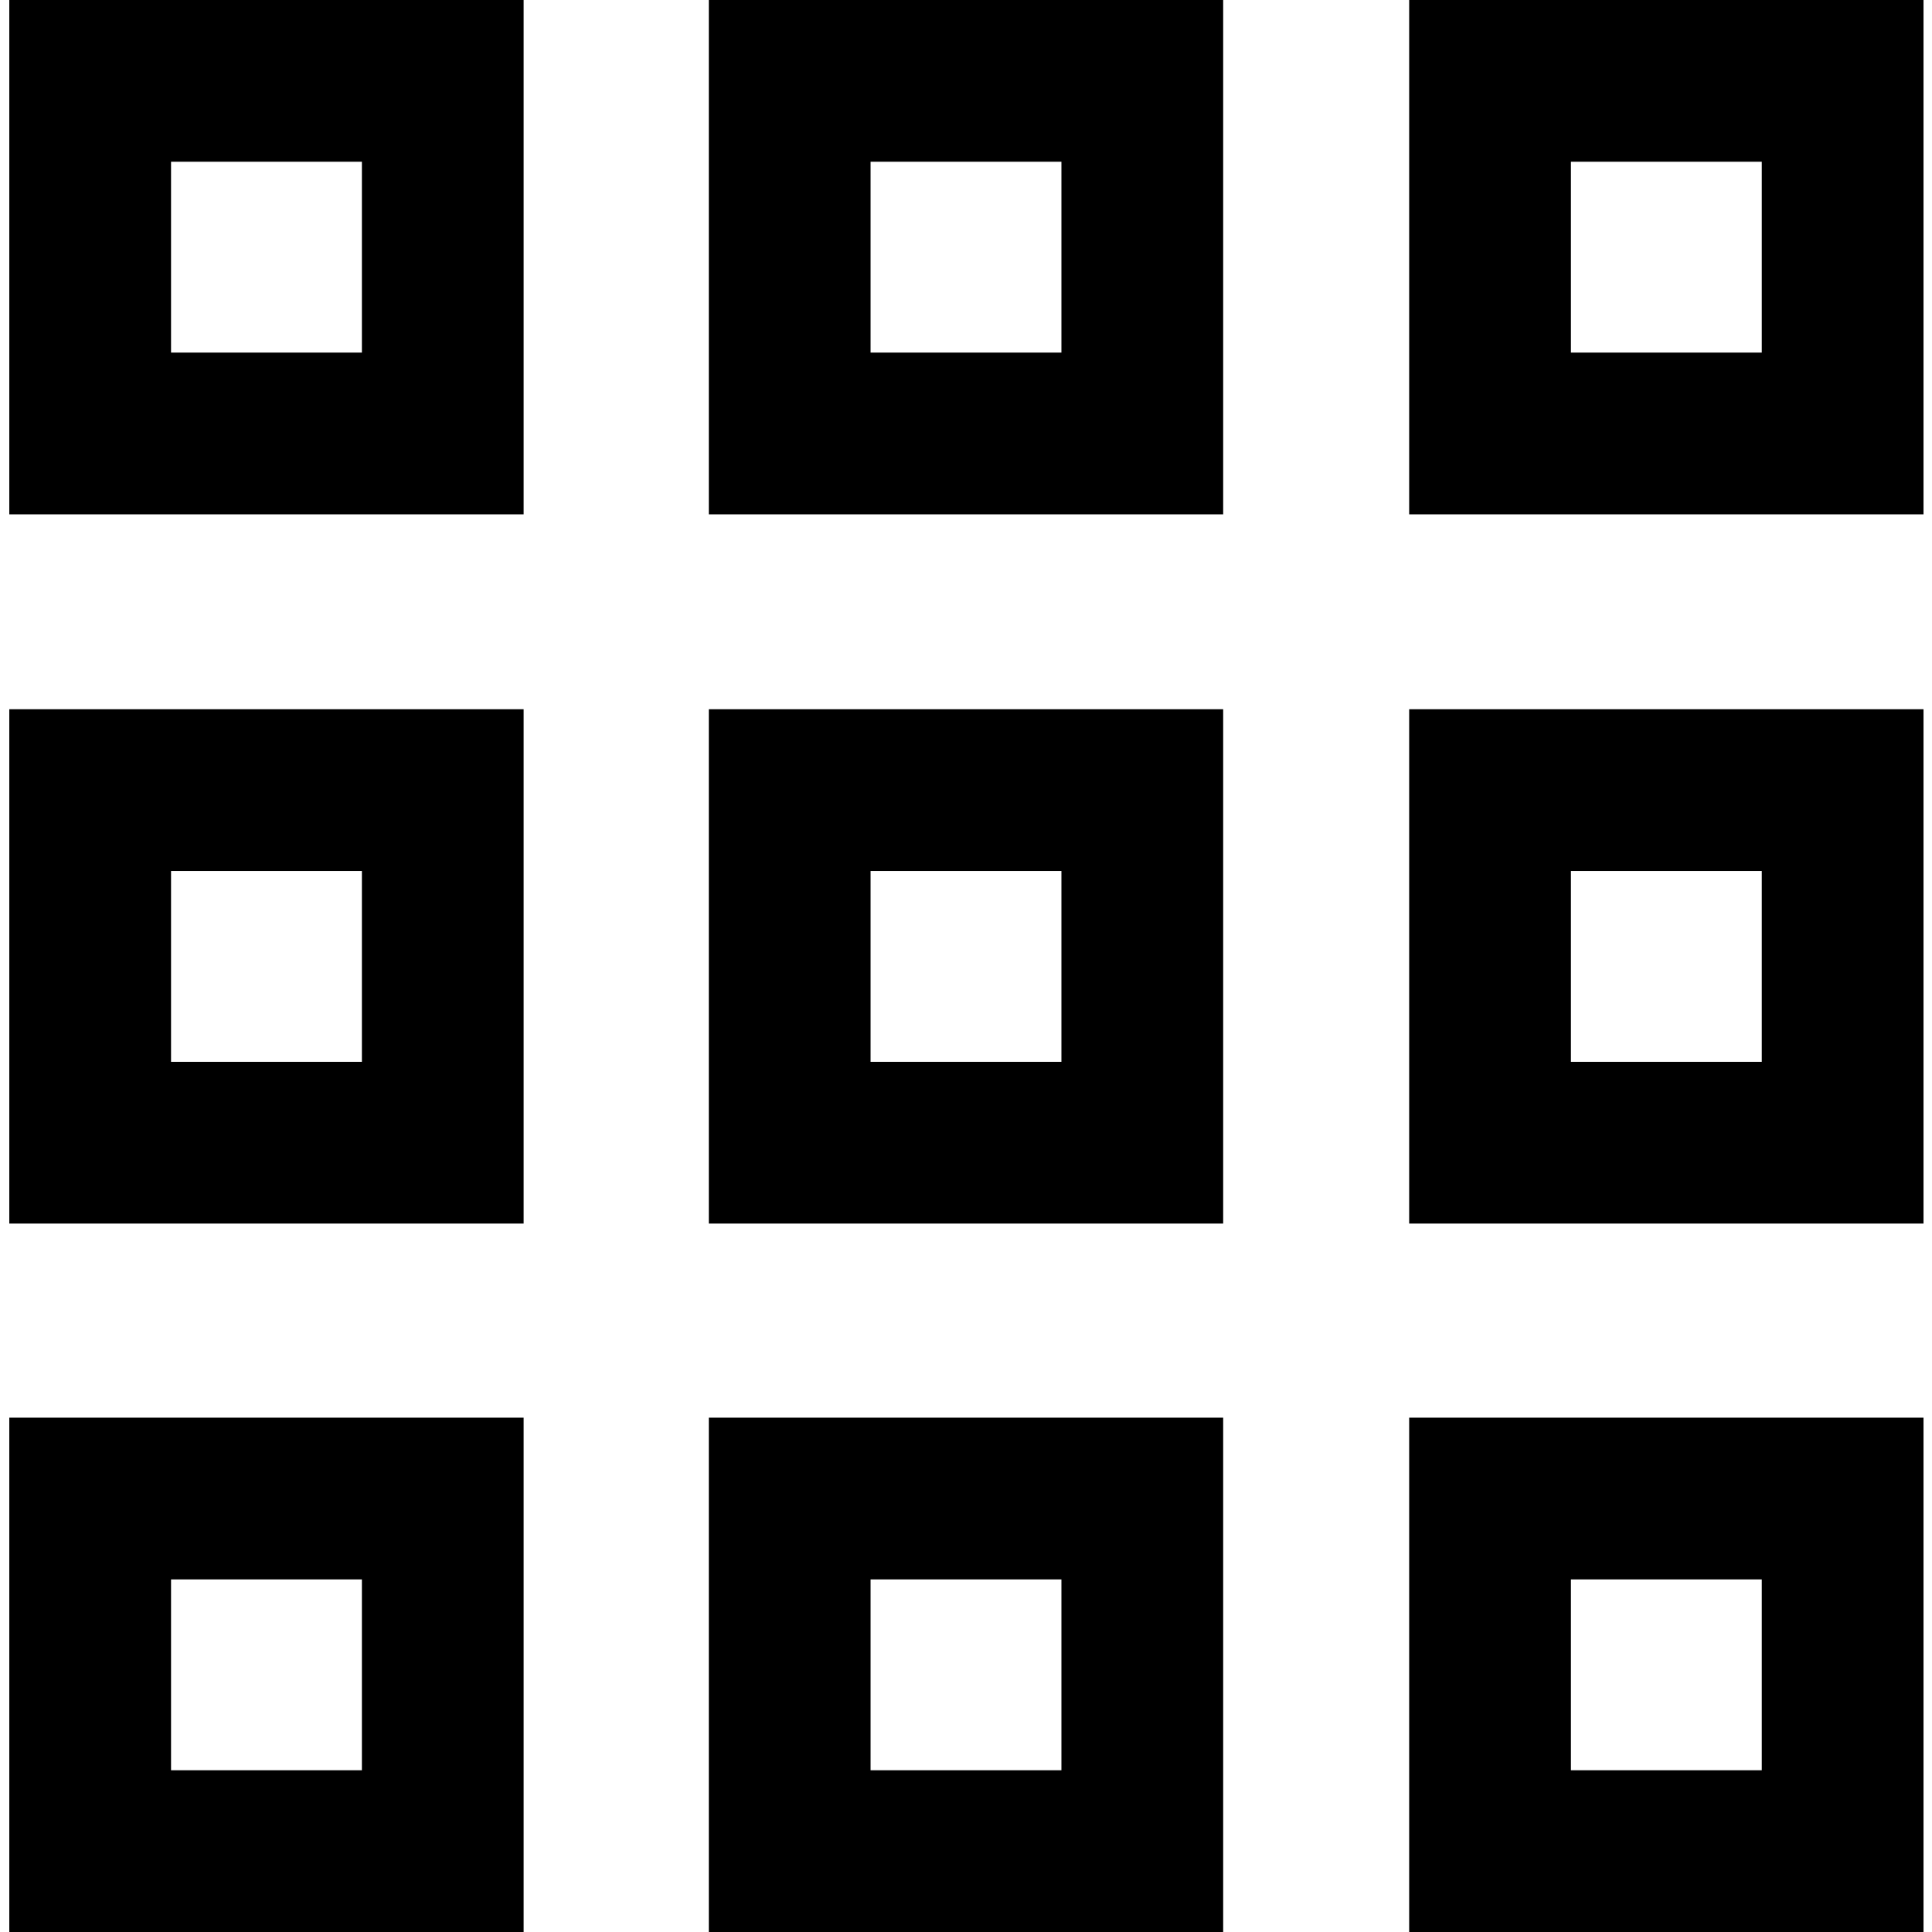 <?xml version="1.0" encoding="utf-8"?>
<svg xmlns="http://www.w3.org/2000/svg" height="36px" viewBox="0 0 23.66 23.89" width="36px">
  <defs>
    <style>.cls-1{fill:none;stroke:#000;stroke-miterlimit:10;stroke-width:2px;}</style>
  </defs>
  <title>grid2</title>
  <g data-name="Layer 2" id="Layer_2">
    <g id="icons">
      <rect class="cls-1" height="4.36" width="4.36" x="1" y="1"/>
      <rect class="cls-1" height="4.36" width="4.36" x="9.65" y="1"/>
      <rect class="cls-1" height="4.36" width="4.36" x="18.31" y="1"/>
      <rect class="cls-1" height="4.36" width="4.36" x="1" y="9.77"/>
      <rect class="cls-1" height="4.36" width="4.36" x="9.65" y="9.77"/>
      <rect class="cls-1" height="4.36" width="4.36" x="18.31" y="9.77"/>
      <rect class="cls-1" height="4.36" width="4.36" x="1" y="18.53"/>
      <rect class="cls-1" height="4.36" width="4.36" x="9.65" y="18.53"/>
      <rect class="cls-1" height="4.36" width="4.36" x="18.31" y="18.53"/>
    </g>
  </g>
</svg>